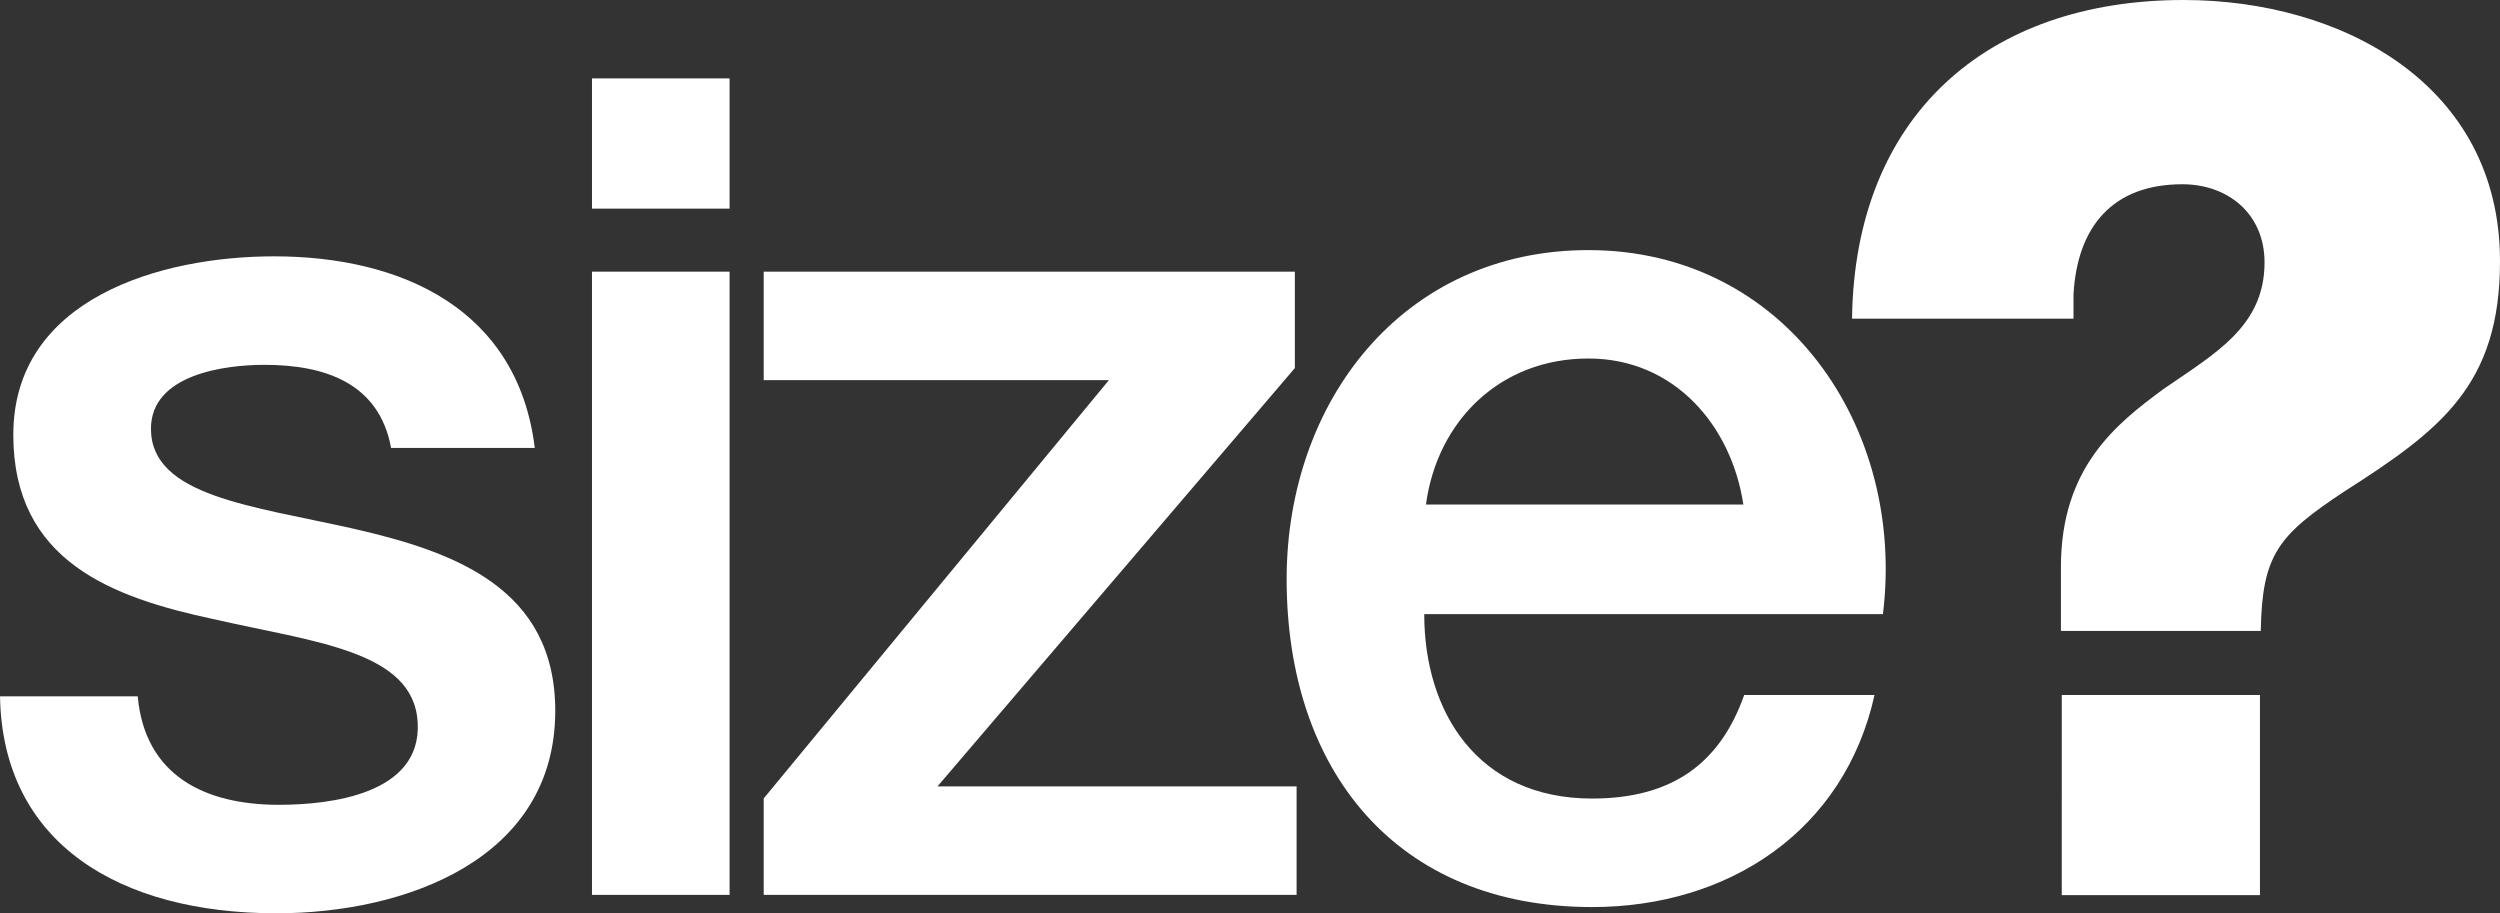 <svg width="271" height="99" viewBox="0 0 271 99" fill="none" xmlns="http://www.w3.org/2000/svg">
<rect x="0" y="0" width="271" height="99" fill="#333333" stroke="none"/>
<g clip-path="url(#clip0)">
<path d="M0.002 75.482C0.272 91.431 12.955 99 29.97 99C43.973 99 60.189 93.13 60.189 77.054C60.189 63.72 49.203 59.802 38.338 57.315C27.353 54.833 16.364 53.792 16.364 46.477C16.364 40.591 24.334 39.548 28.663 39.548C35.196 39.548 41.093 41.502 42.395 48.555H57.969C56.135 33.534 43.572 27.787 29.706 27.787C17.413 27.787 1.443 32.359 1.443 47.129C1.443 60.852 12.17 64.77 23.167 67.118C34.019 69.607 44.884 70.524 45.28 78.355C45.678 86.075 35.855 87.242 30.227 87.242C22.243 87.242 15.71 84.108 14.929 75.479L0.002 75.482Z" fill="#ffffff"/>
<path d="M79.086 8.498H64.171V22.616H79.086V8.498Z" fill="#ffffff"/>
<path d="M79.086 29.448H64.171V97.006H79.086V29.448Z" fill="#ffffff"/>
<path d="M82.786 41.209H120.203L82.786 86.549V97.005H140.551V85.244H101.624L140.363 39.897V29.446H82.786V41.209Z" fill="#ffffff"/>
<path d="M224.768 34.547V31.909C225.177 24.552 229.028 19.973 236.567 19.973C241.505 19.973 245.476 23.168 245.476 28.441C245.476 35.382 240.139 38.294 234.518 42.175C229.437 45.921 223.404 50.641 223.404 61.462V68.396H245.069C245.205 60.076 246.994 57.997 254.124 53.276C264.554 46.615 271 41.761 271 28.309C271 9.159 253.857 0 236.704 0C215.31 0 201.047 12.627 200.761 34.547H224.768ZM223.495 97.035H244.98V75.338H223.496L223.495 97.035Z" fill="#ffffff"/>
<path d="M188.979 54.691H154.573C155.79 45.654 162.575 38.862 172.188 38.862C181.513 38.862 187.692 46.151 188.979 54.691ZM172.188 27.11C152.029 27.11 139.472 43.569 139.472 62.779C139.472 83.552 151.381 98.325 172.584 98.325C187.365 98.325 199.925 90.093 203.199 75.336H189.07C186.448 82.784 181.216 86.563 172.584 86.563C160.154 86.563 154.387 77.155 154.387 66.573H204.11C206.6 46.315 193.509 27.112 172.187 27.112" fill="#ffffff"/>
</g>
<defs>
<clipPath id="clip0">
<rect width="271" height="99" fill="white"/>
</clipPath>
</defs>
</svg>
